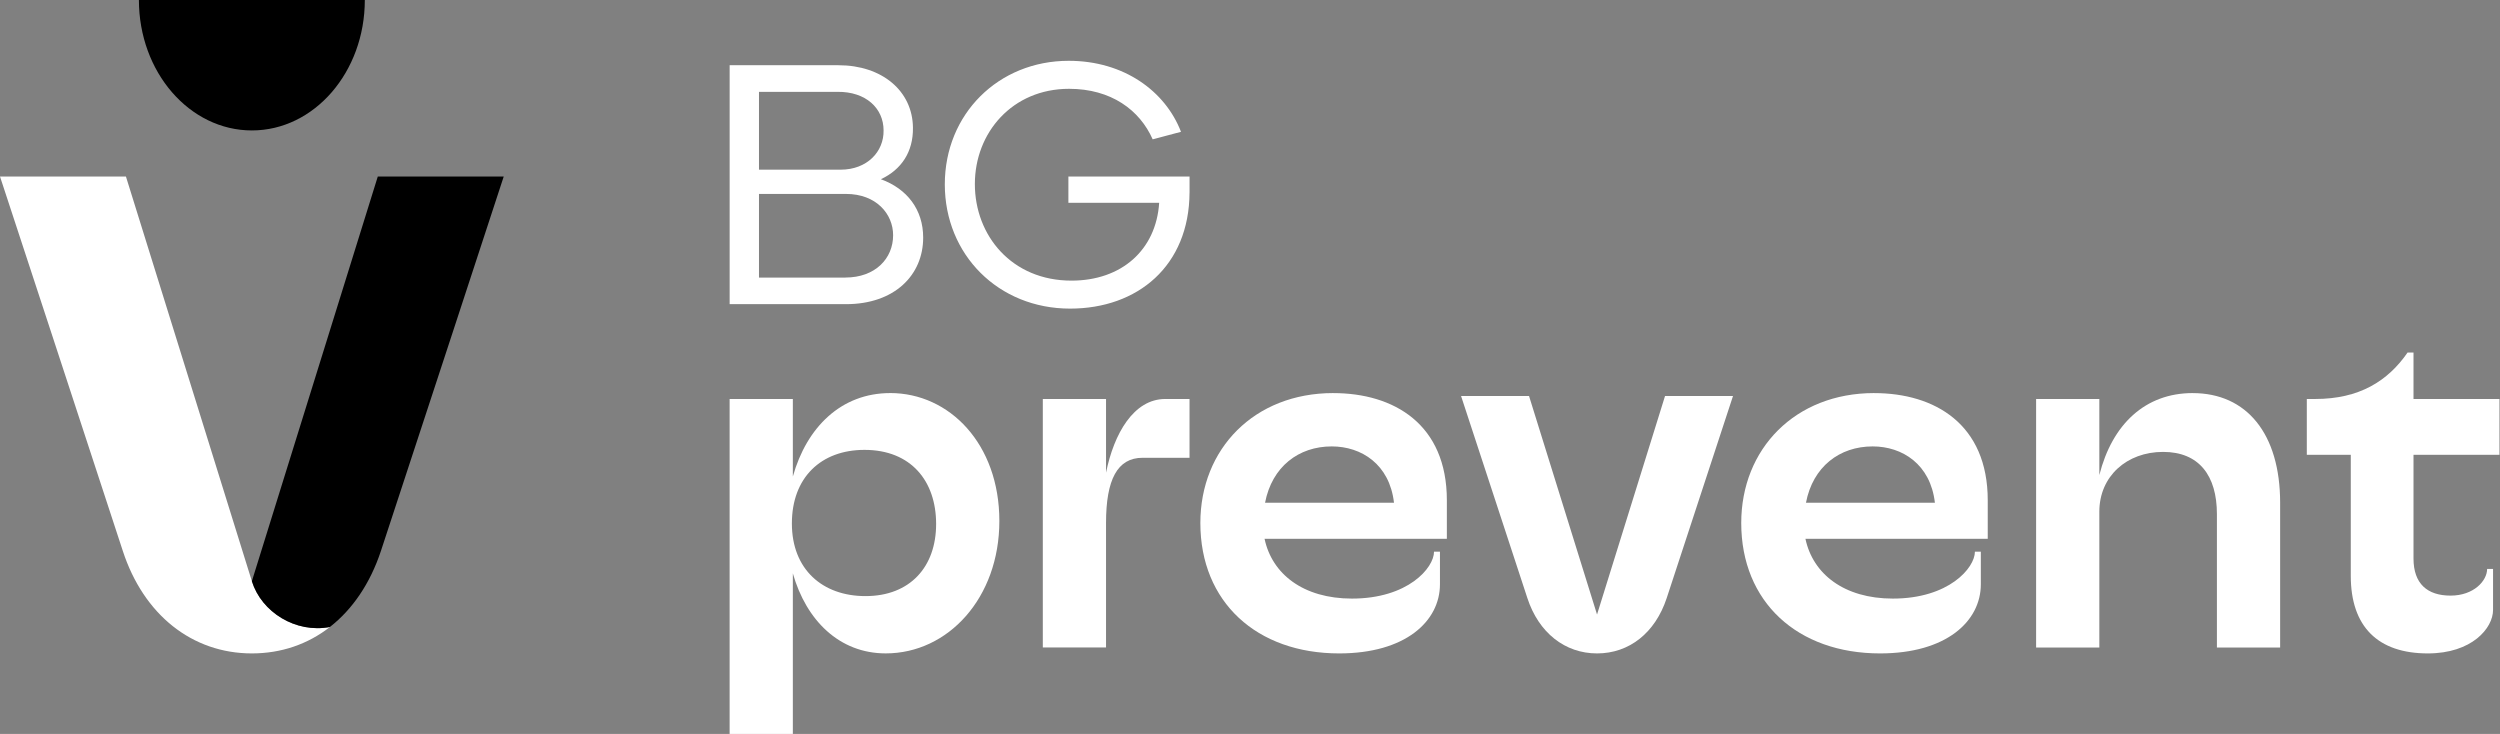 <svg width="218" height="64" viewBox="0 0 218 64" fill="none" xmlns="http://www.w3.org/2000/svg">
<rect x="0" y="0" width="218" height="64" fill="#808080" stroke="none"/>
<g clip-path="url(#clip0_8298_19843)">
<g clip-path="url(#clip1_8298_19843)">
<path d="M77.624 34.276C73.358 34.276 70.343 37.248 69.136 41.554V34.791H63.623V63.998H69.136V49.997C70.3 54.09 73.186 56.976 77.236 56.976C82.663 56.976 87.144 52.15 87.144 45.43C87.144 38.709 82.792 34.274 77.624 34.274M75.471 51.98C71.722 51.98 69.052 49.654 69.052 45.647C69.052 41.641 71.593 39.229 75.384 39.229C79.434 39.229 81.63 41.942 81.63 45.691C81.63 49.439 79.348 51.98 75.471 51.98Z" fill="white" style="fill:white;fill-opacity:1;"/>
<path d="M96.446 41.21V34.791H90.933V56.459H96.446V45.604C96.446 41.813 97.438 39.919 99.634 39.919H103.727V34.791H101.617C98.86 34.791 97.138 37.806 96.448 41.21" fill="white" style="fill:white;fill-opacity:1;"/>
<path d="M116.26 34.276C109.367 34.276 104.671 39.143 104.671 45.606C104.671 52.499 109.583 56.978 116.777 56.978C122.549 56.978 125.564 54.178 125.564 50.947V48.105H125.047C125.047 49.525 122.763 52.197 117.896 52.197C113.63 52.197 110.917 50.044 110.27 46.986H126.166V43.626C126.166 36.992 121.556 34.278 116.258 34.278M110.313 43.839C110.917 40.694 113.243 38.927 116.128 38.927C118.713 38.927 121.17 40.479 121.556 43.839H110.311H110.313Z" fill="white" style="fill:white;fill-opacity:1;"/>
<path d="M163.425 34.276C156.532 34.276 151.836 39.143 151.836 45.606C151.836 52.499 156.748 56.978 163.942 56.978C169.714 56.978 172.729 54.178 172.729 50.947V48.105H172.212C172.212 49.525 169.93 52.197 165.061 52.197C160.795 52.197 158.082 50.044 157.435 46.986H173.331V43.626C173.331 36.992 168.72 34.278 163.423 34.278M157.48 43.839C158.082 40.694 160.41 38.927 163.296 38.927C165.88 38.927 168.337 40.479 168.723 43.839H157.48Z" fill="white" style="fill:white;fill-opacity:1;"/>
<path d="M191.205 34.276C187.069 34.276 184.183 36.989 183.062 41.427V34.793H177.549V56.463H183.062V44.617C183.062 41.516 185.474 39.406 188.618 39.406C191.763 39.406 193.315 41.475 193.315 44.833V56.463H198.828V43.841C198.828 37.811 195.899 34.278 191.203 34.278" fill="white" style="fill:white;fill-opacity:1;"/>
<path d="M217.954 39.66V34.791H210.458V30.741H209.941C208.217 33.239 205.719 34.791 201.886 34.791H201.154V39.66H204.988V50.215C204.988 54.65 207.357 56.978 211.708 56.978C215.543 56.978 217.394 54.782 217.394 53.187V49.611H216.877C216.877 50.646 215.713 51.937 213.689 51.937C211.665 51.937 210.458 50.902 210.458 48.706V39.66H217.954Z" fill="white" style="fill:white;fill-opacity:1;"/>
<path d="M139.259 53.579L133.332 34.532H127.405C127.405 34.532 131.89 48.18 133.186 52.152C134.169 55.165 136.455 56.978 139.262 56.978C142.068 56.978 144.335 55.187 145.337 52.152C146.648 48.182 151.118 34.532 151.118 34.532H145.191L139.264 53.579H139.259Z" fill="white" style="fill:white;fill-opacity:1;"/>
<path d="M80.501 20.719C80.501 23.993 78.001 26.523 73.774 26.523H63.625V5.688H73.119C76.9 5.688 79.579 7.921 79.609 11.134C79.639 13.247 78.598 14.796 76.811 15.628C79.102 16.462 80.501 18.277 80.501 20.717M66.183 8.009V14.796H73.298C75.619 14.796 77.079 13.219 77.048 11.374C77.048 9.438 75.501 7.981 73.029 8.009H66.183ZM73.714 24.202C76.333 24.202 77.88 22.536 77.88 20.512C77.88 18.667 76.421 16.911 73.772 16.911H66.183V24.204H73.714V24.202Z" fill="white" style="fill:white;fill-opacity:1;"/>
<path d="M103.727 16.79C103.697 23.189 99.203 26.911 93.31 26.911C87.06 26.911 82.387 22.208 82.387 16.077C82.387 9.945 87.06 5.302 93.192 5.302C98.013 5.302 101.615 7.951 102.983 11.494L100.513 12.15C99.382 9.589 96.882 7.744 93.222 7.744C88.282 7.744 85.008 11.555 85.008 16.049C85.008 20.542 88.222 24.471 93.431 24.471C97.806 24.471 100.813 21.793 101.08 17.684H93.164V15.393H103.729V16.792L103.727 16.79Z" fill="white" style="fill:white;fill-opacity:1;"/>
<path d="M21.963 50.68C21.228 48.318 10.981 15.393 10.981 15.393H0C0 15.393 8.307 40.675 10.708 48.038C12.529 53.62 16.764 56.978 21.963 56.978C24.53 56.978 26.851 56.17 28.769 54.674C25.791 55.245 22.799 53.381 21.963 50.68Z" fill="white" style="fill:white;fill-opacity:1;"/>
<path d="M31.812 0H12.113C12.113 6.281 16.523 11.374 21.963 11.374C27.403 11.374 31.812 6.281 31.812 0Z" fill="#87F53D" style="fill:#87F53D;fill:color(display-p3 0.529 0.961 0.239);fill-opacity:1;"/>
<path d="M32.944 15.391L21.963 50.678C22.797 53.379 25.786 55.243 28.765 54.674C30.733 53.139 32.276 50.885 33.218 48.038C35.647 40.684 43.925 15.393 43.925 15.393H32.944V15.391Z" fill="#87F53D" style="fill:#87F53D;fill:color(display-p3 0.529 0.961 0.239);fill-opacity:1;"/>
</g>
</g>
<defs>
<clipPath id="clip0_8298_19843">
<rect width="217.954" height="64" fill="white" style="fill:white;fill-opacity:1;"/>
</clipPath>
<clipPath id="clip1_8298_19843">
<rect width="217.954" height="64" fill="white" style="fill:white;fill-opacity:1;"/>
</clipPath>
</defs>
</svg>
